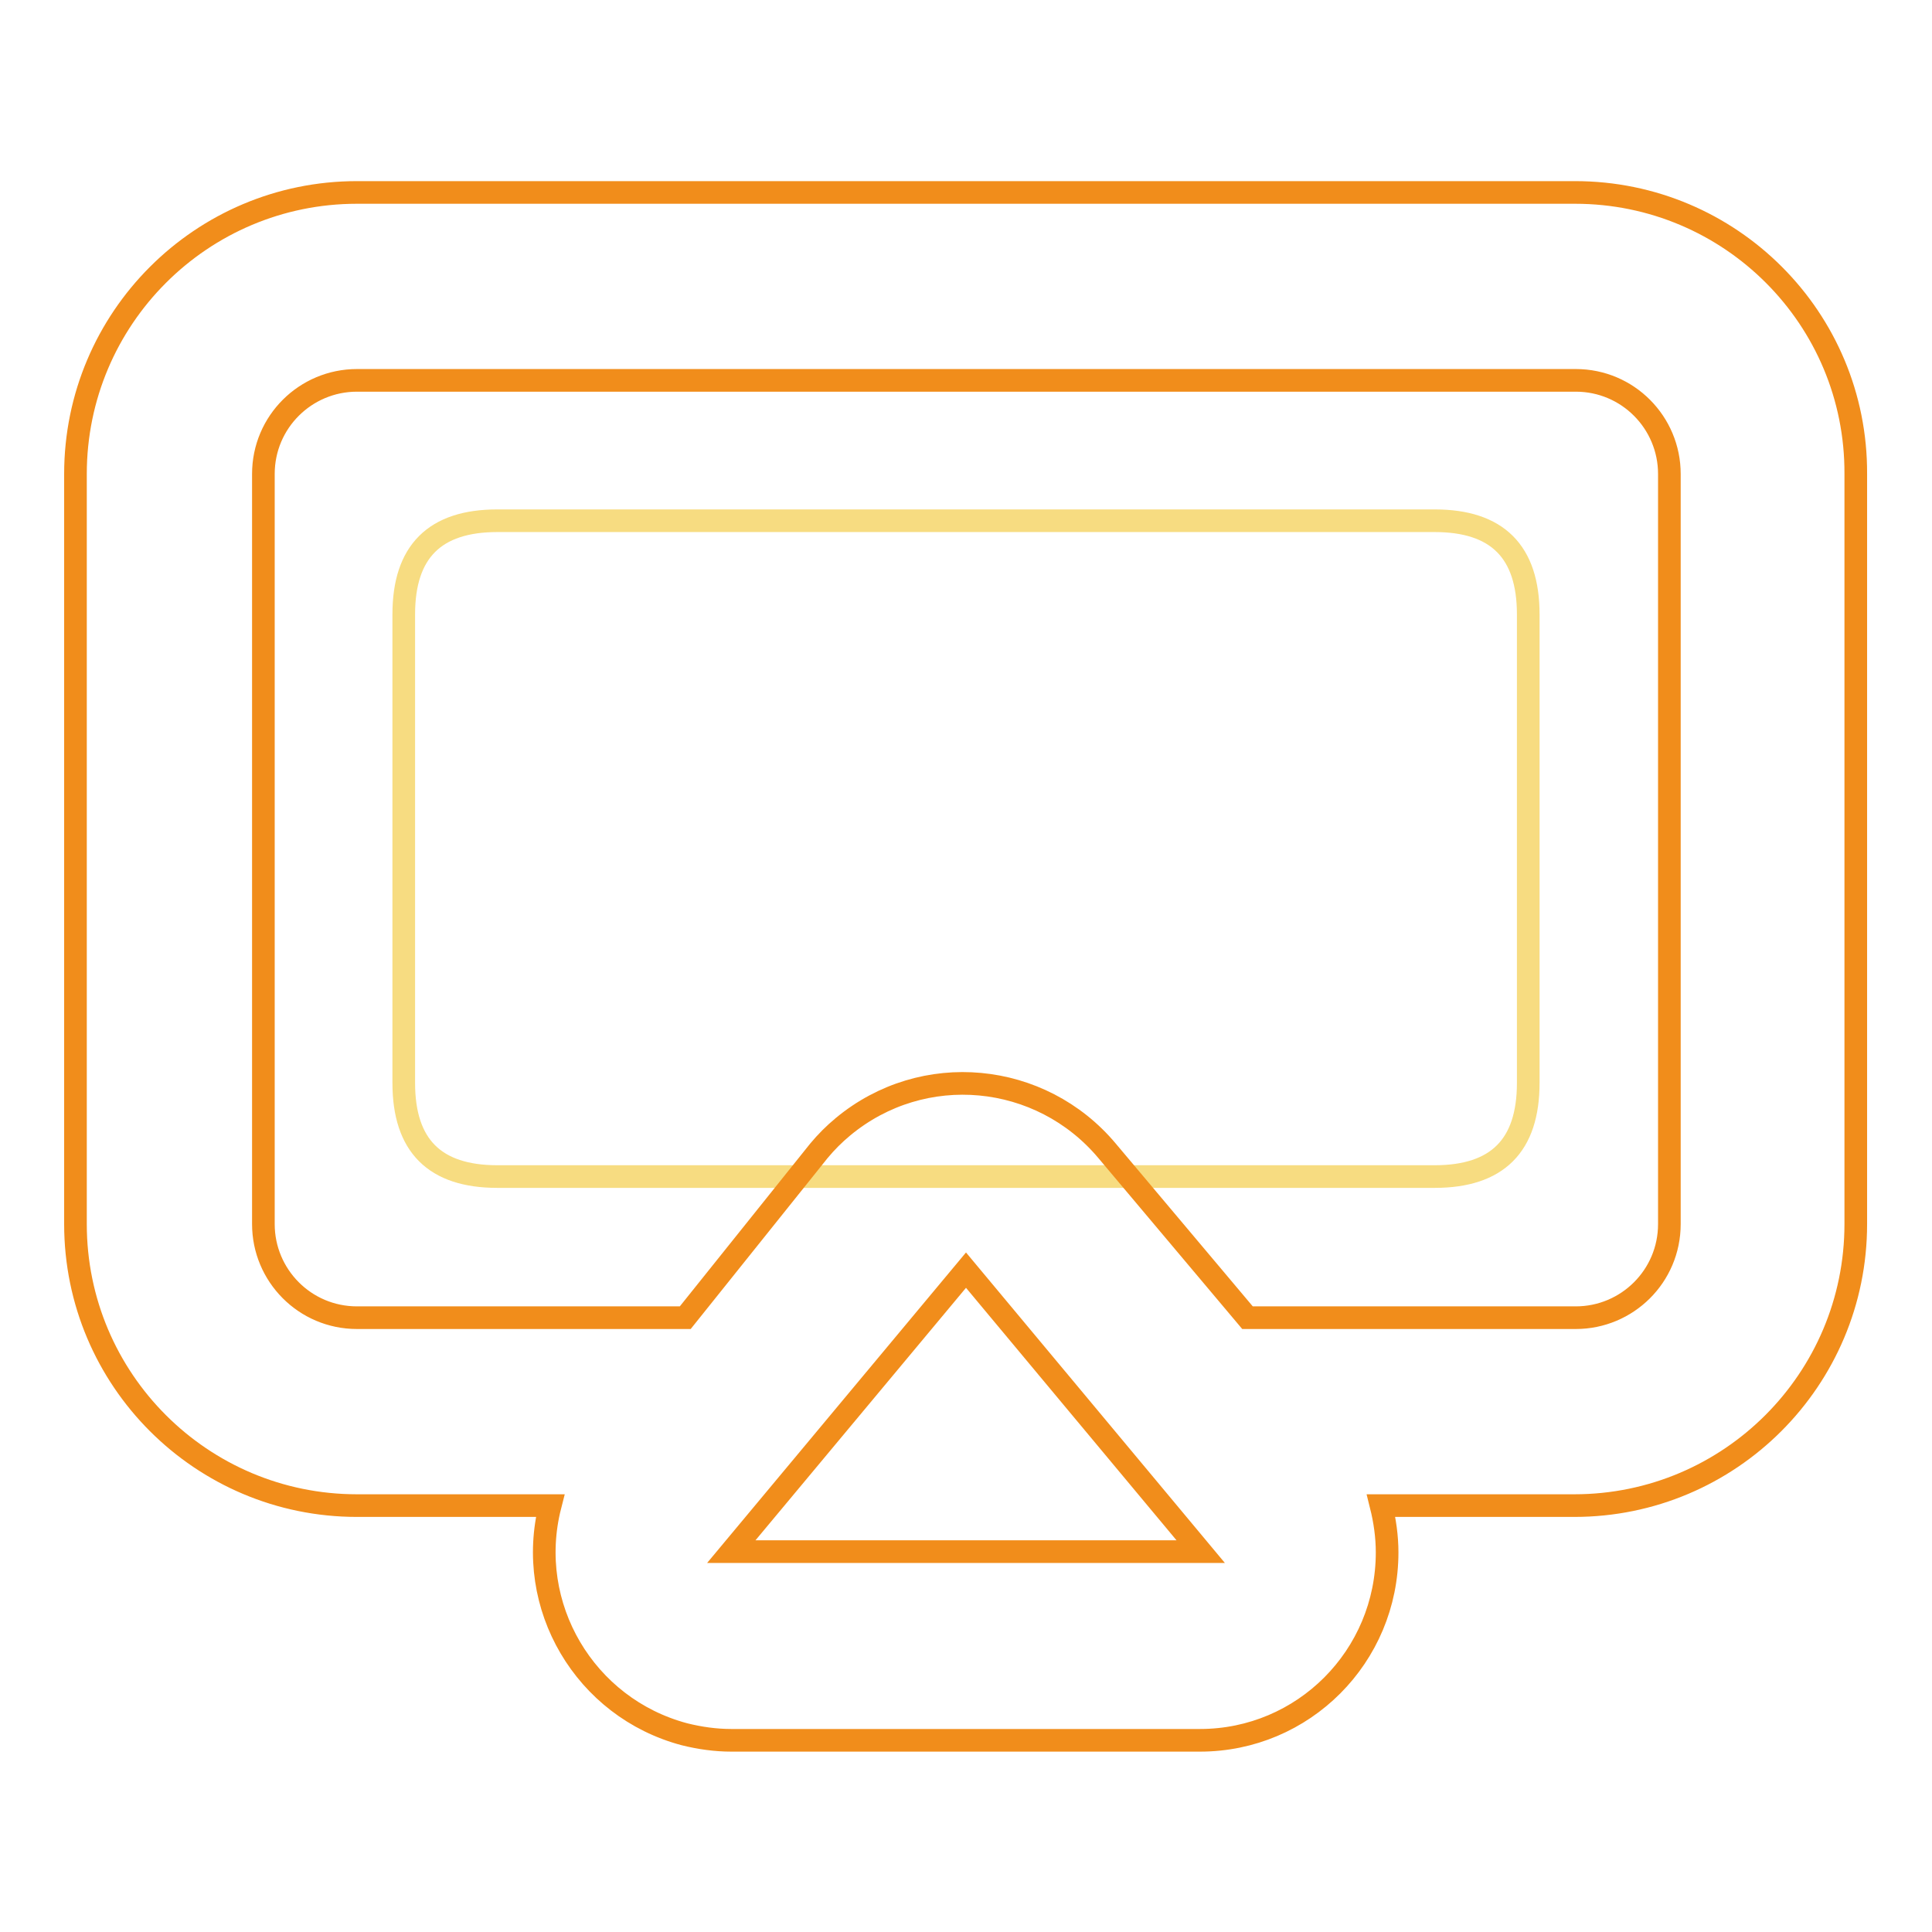 <?xml version="1.0" encoding="utf-8"?>
<!-- Svg Vector Icons : http://www.onlinewebfonts.com/icon -->
<!DOCTYPE svg PUBLIC "-//W3C//DTD SVG 1.1//EN" "http://www.w3.org/Graphics/SVG/1.1/DTD/svg11.dtd">
<svg version="1.1" xmlns="http://www.w3.org/2000/svg" xmlns:xlink="http://www.w3.org/1999/xlink" x="0px" y="0px" viewBox="0 0 256 256" enable-background="new 0 0 256 256" xml:space="preserve">
<g> <path stroke-width="3" fill-opacity="0" stroke="#f7dc81"  d="M65.9,69h124.2c8.3,0,12.4,4.1,12.4,12.4v62.1c0,8.3-4.1,12.4-12.4,12.4H65.9c-8.3,0-12.4-4.1-12.4-12.4 V81.4C53.5,73.1,57.6,69,65.9,69z"/> <path stroke-width="3" fill-opacity="0" stroke="#f18d1b"  d="M208.7,25.5H47.3C26.7,25.5,10,42.2,10,62.8v99.4c0,20.6,16.7,37.3,37.3,37.3h25.6 c-3.4,13.3,4.6,26.8,17.8,30.3c2,0.5,4.1,0.8,6.2,0.8h62.1c13.7,0,24.8-11.1,24.8-24.9c0-2.1-0.3-4.2-0.8-6.2h25.6 c20.6,0,37.3-16.7,37.3-37.3V62.8C246,42.2,229.3,25.5,208.7,25.5z M96.9,205.6l31.1-37.3l31.1,37.3H96.9z M221.2,162.2 c0,6.9-5.6,12.4-12.4,12.4h-43.5l-18.6-22.1c-8.8-10.5-24.4-12-35-3.2c-1.2,1-2.2,2-3.2,3.2l-17.7,22.1H47.3 c-6.9,0-12.4-5.6-12.4-12.4V62.8c0-6.9,5.6-12.4,12.4-12.4h161.5c6.9,0,12.4,5.6,12.4,12.4V162.2z"/></g>
</svg>